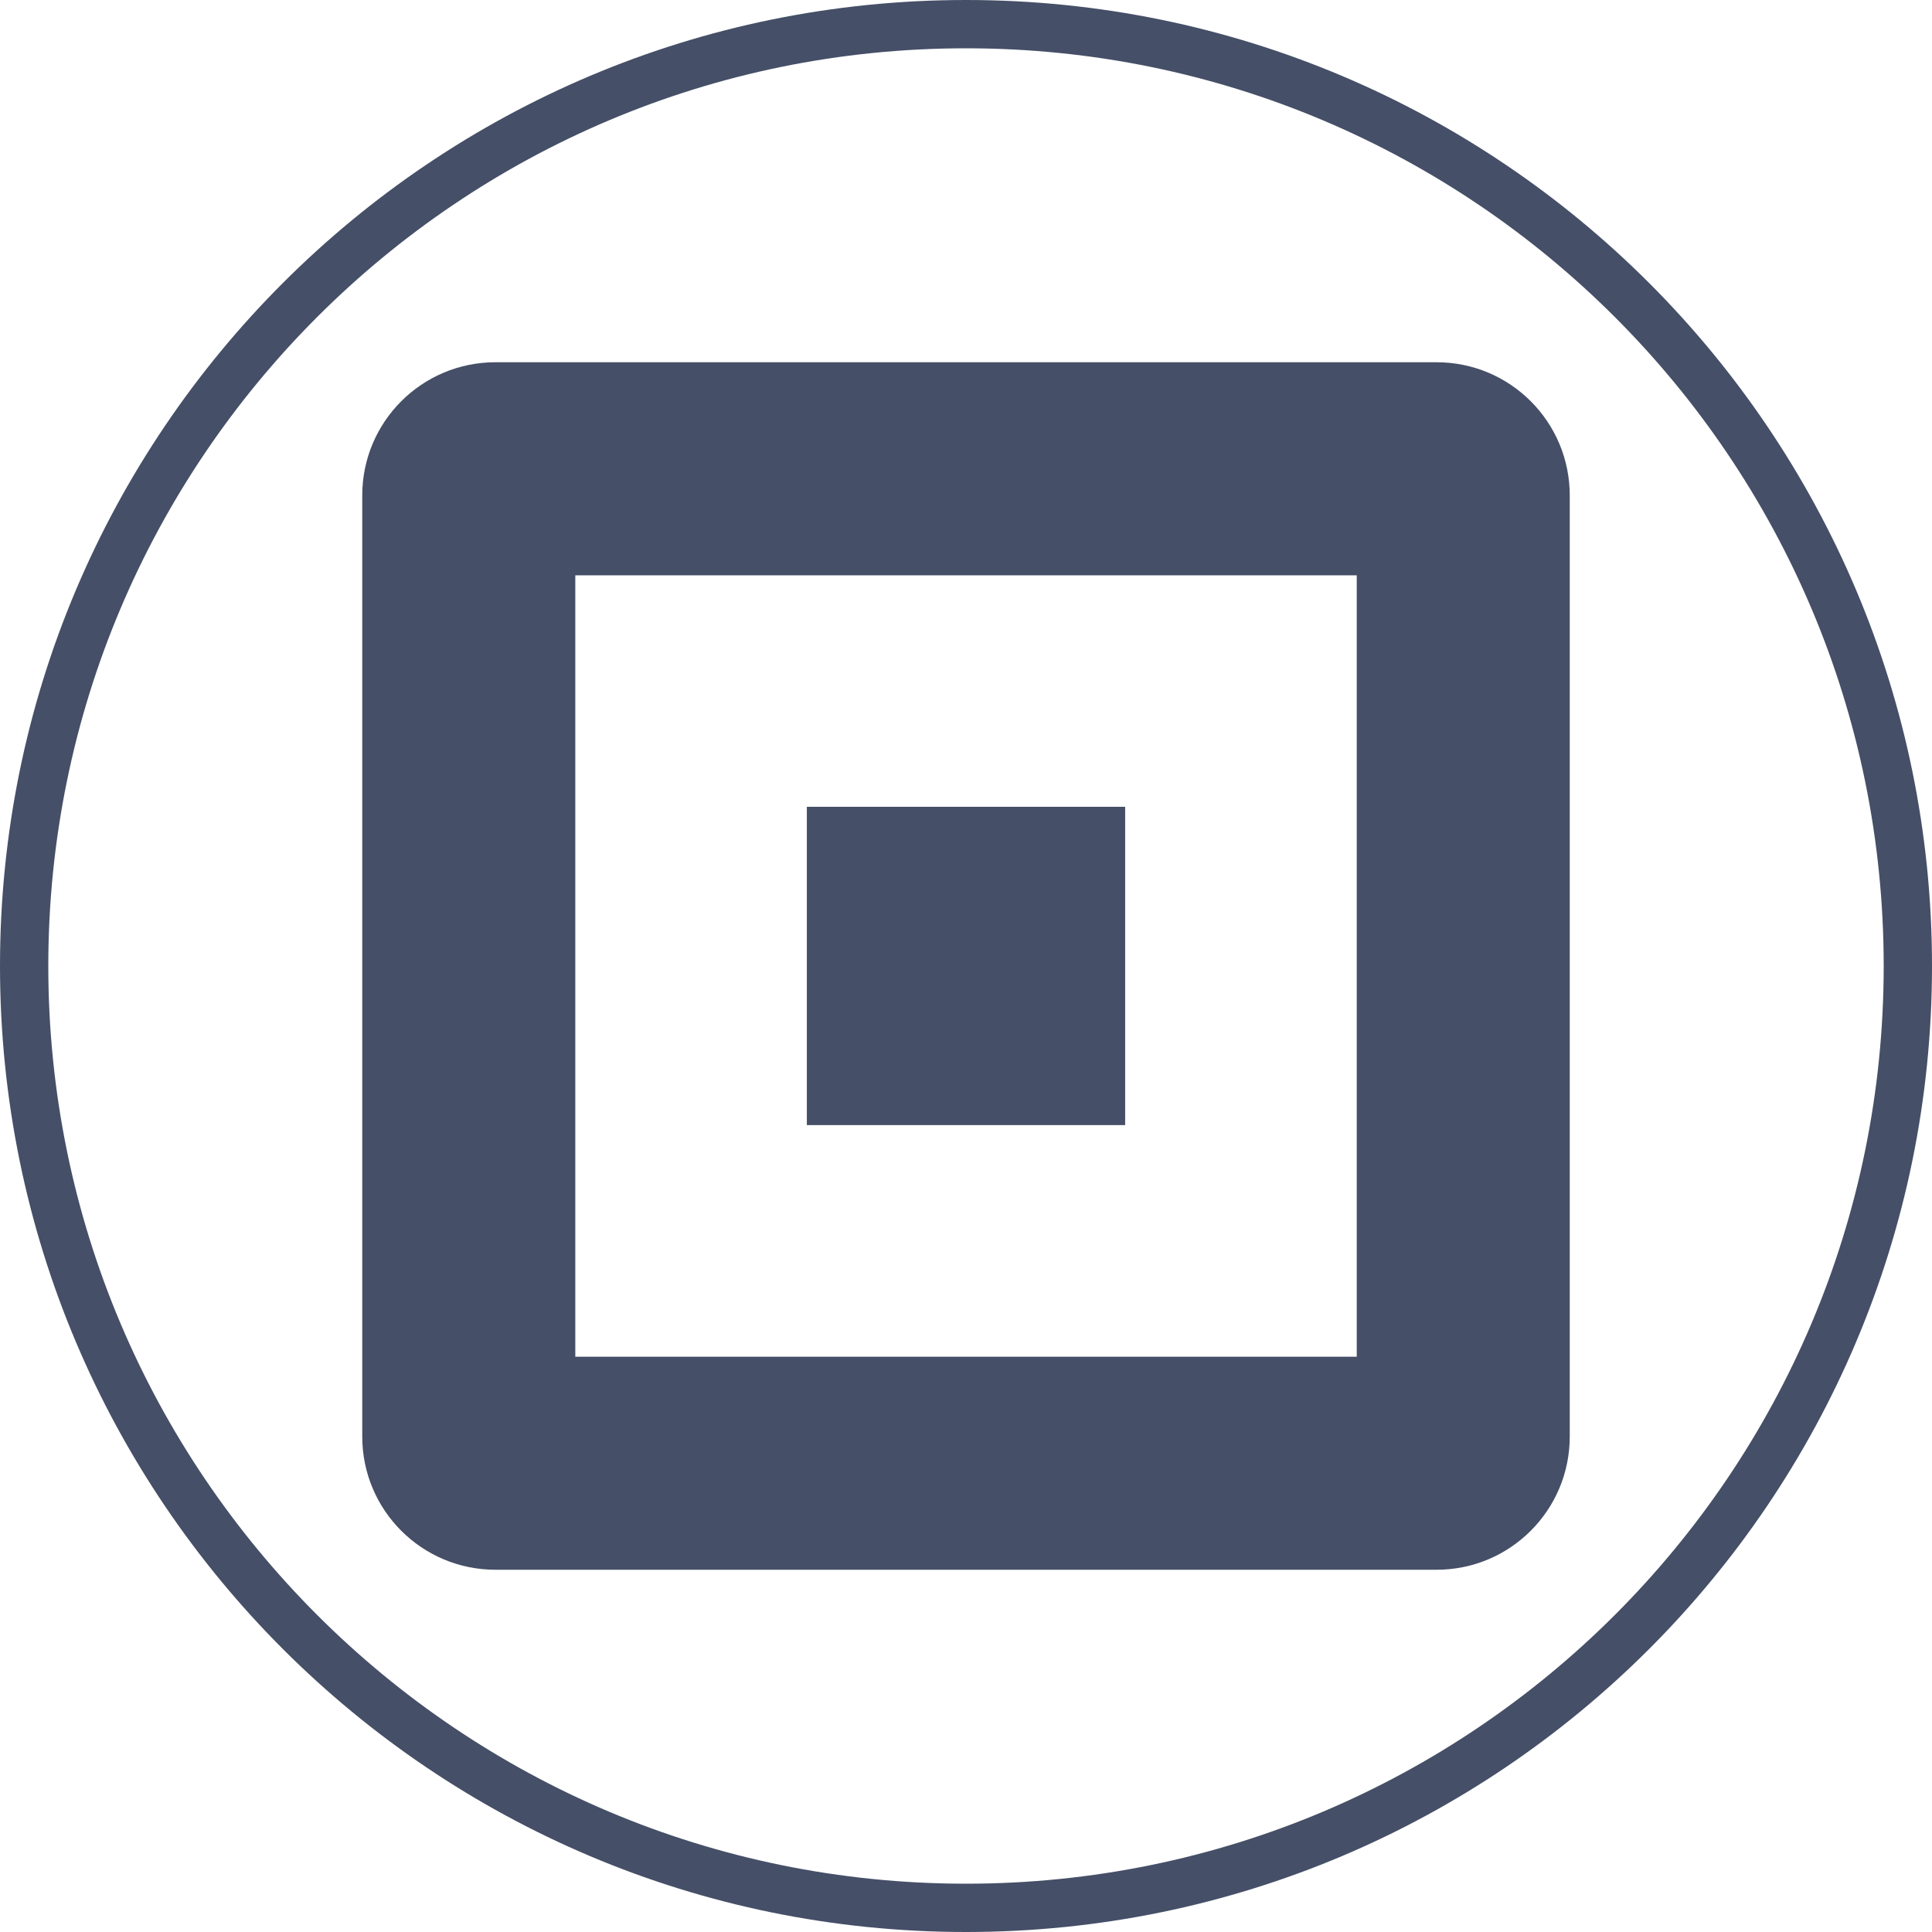 <?xml version="1.0" encoding="UTF-8"?> <svg xmlns="http://www.w3.org/2000/svg" width="40" height="40" viewBox="0 0 40 40" fill="none"><path fill-rule="evenodd" clip-rule="evenodd" d="M20 39C30.493 39 39 30.493 39 20C39 9.507 30.493 1 20 1C9.507 1 1 9.507 1 20C1 30.493 9.507 39 20 39ZM20 40C31.046 40 40 31.046 40 20C40 8.954 31.046 0 20 0C8.954 0 0 8.954 0 20C0 31.046 8.954 40 20 40Z" fill="#454F67"></path><path fill-rule="evenodd" clip-rule="evenodd" d="M11.911 11.911V28.09H28.09V11.911H11.911ZM10.257 7.5C8.734 7.5 7.5 8.734 7.5 10.257V29.743C7.5 31.266 8.734 32.5 10.257 32.5H29.743C31.266 32.5 32.5 31.266 32.5 29.743V10.257C32.5 8.734 31.266 7.5 29.743 7.5H10.257Z" fill="#454F67"></path><path d="M16.705 16.704H23.295V23.294H16.705V16.704Z" fill="#454F67"></path></svg> 